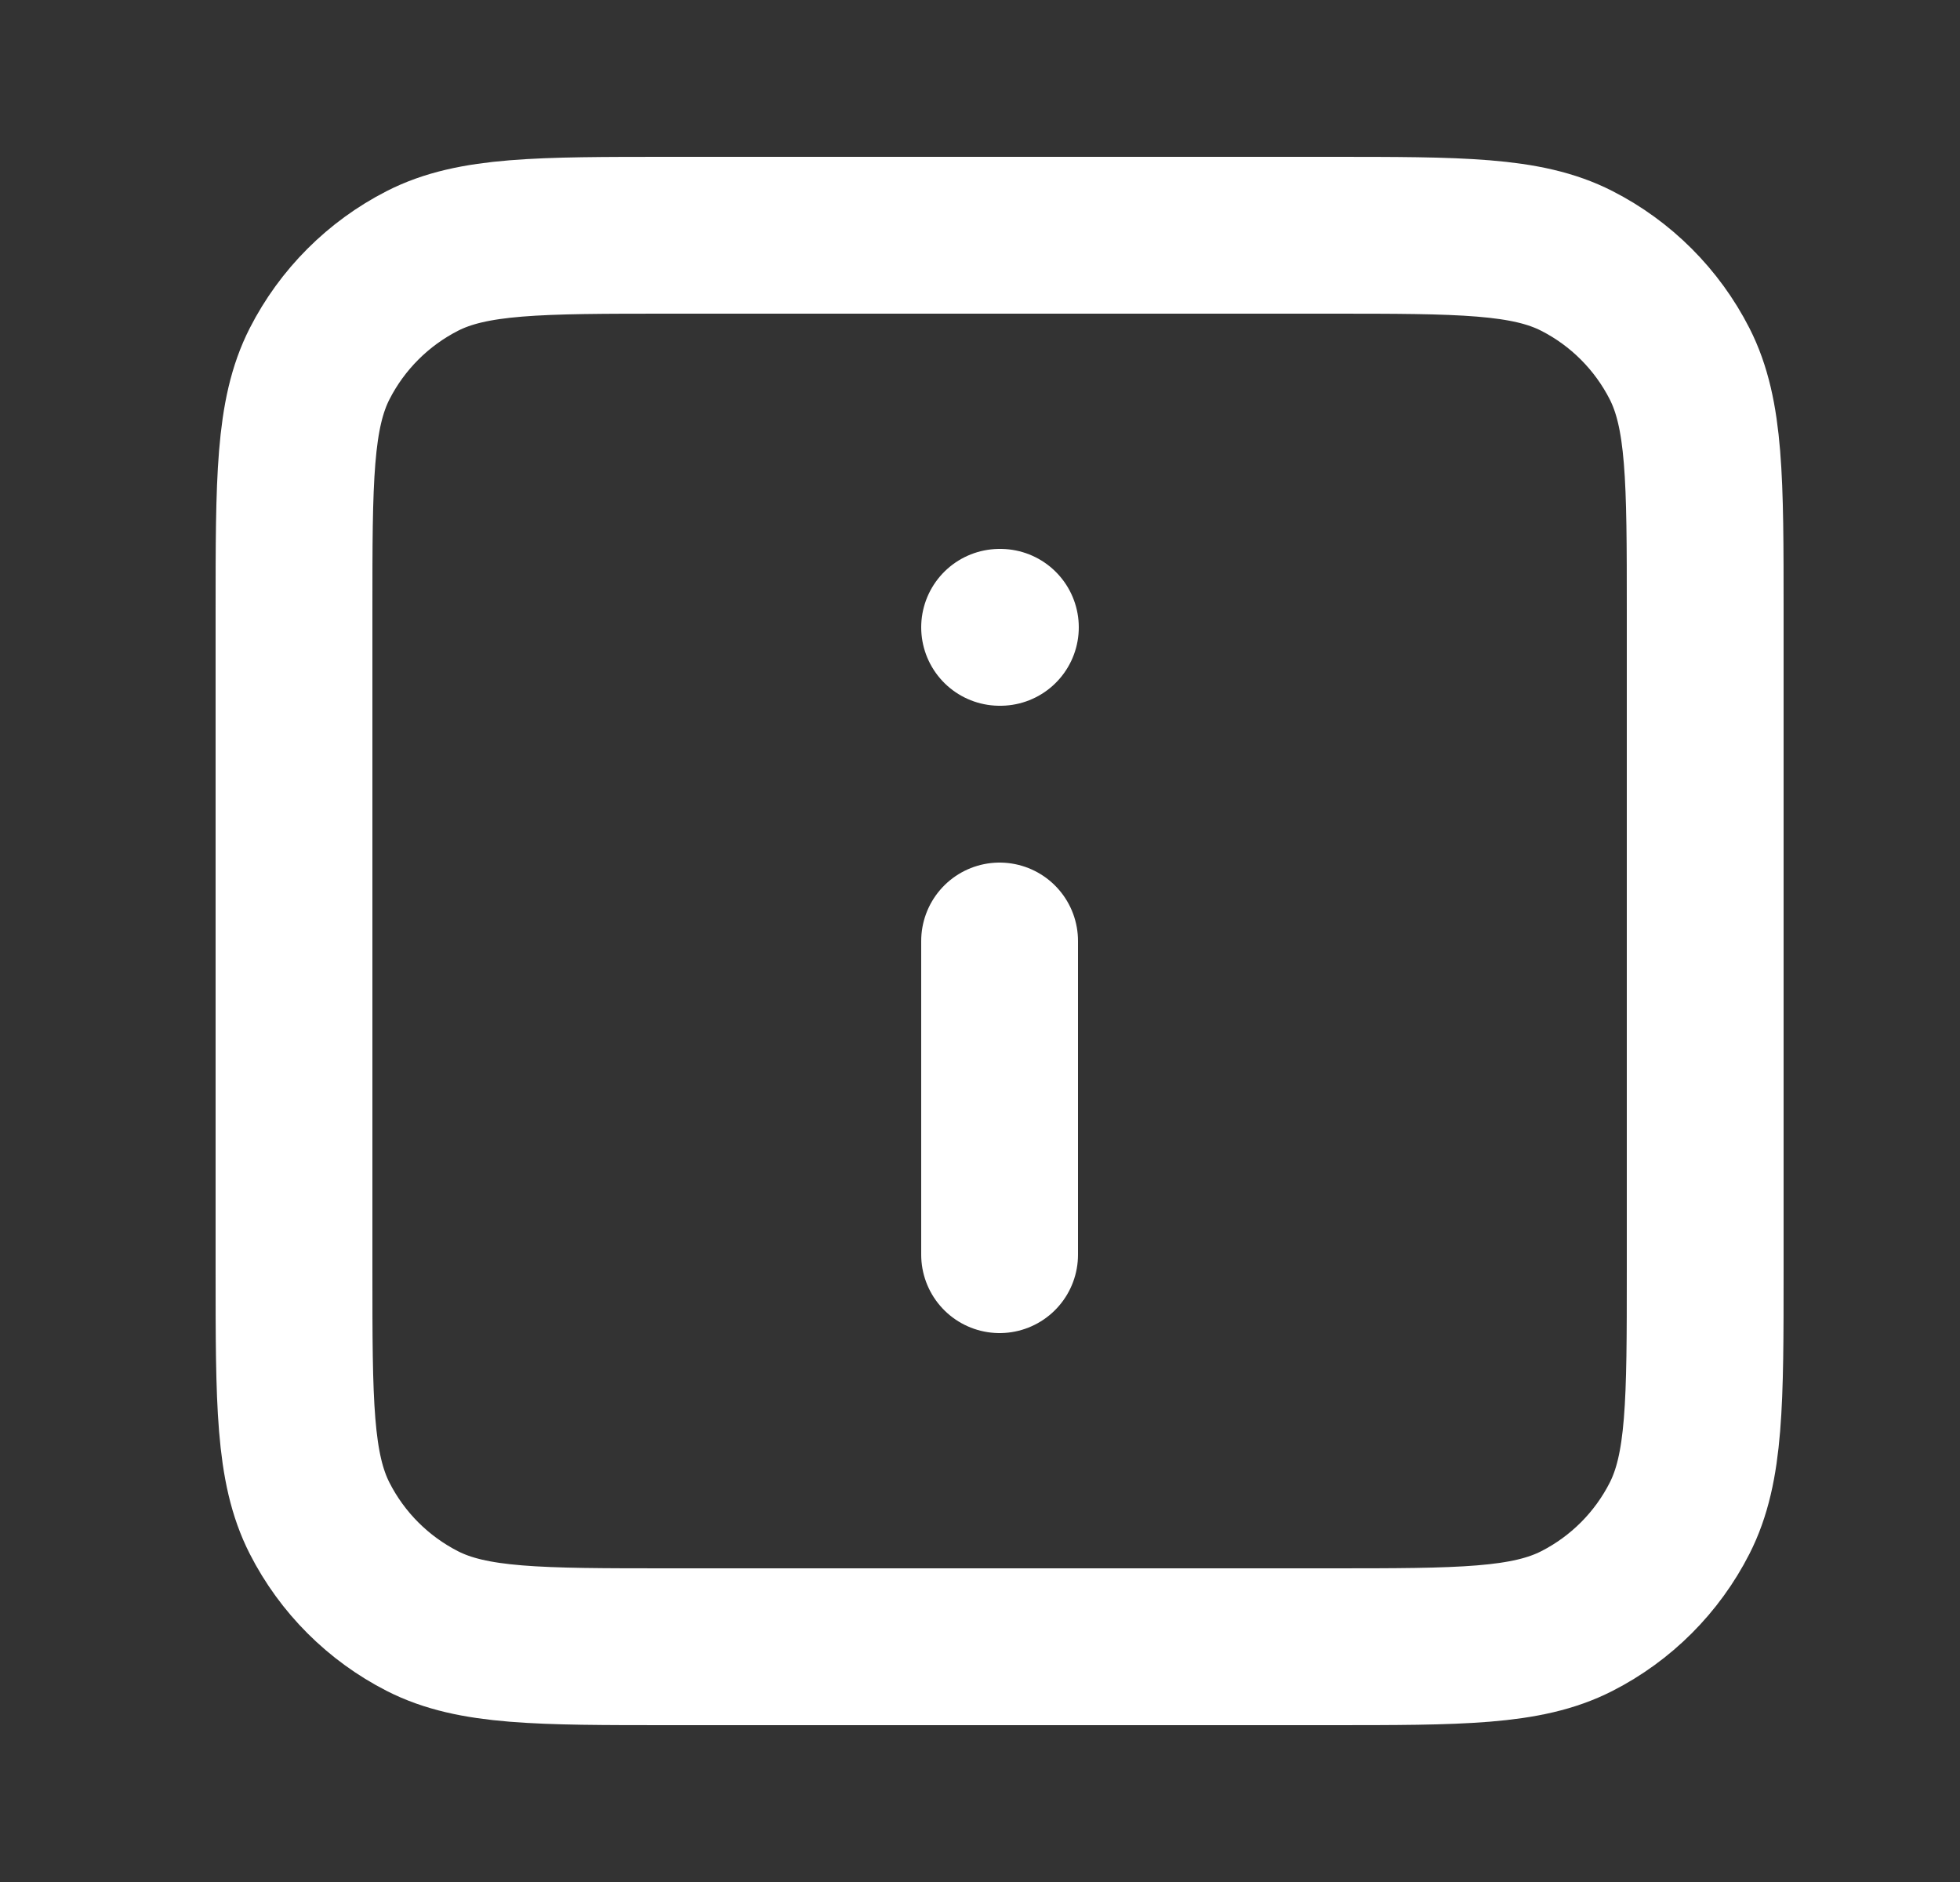 <svg width="25" height="24" viewBox="0 0 25 24" fill="none" xmlns="http://www.w3.org/2000/svg">
<rect x="0" y="0" width="25" height="24" fill="#333333" stroke="none"/>
<path d="M12.75 16V12M12.75 8H12.76M8.55 21H16.95C18.63 21 19.47 21 20.112 20.673C20.677 20.385 21.135 19.927 21.423 19.362C21.75 18.72 21.75 17.88 21.75 16.2V7.8C21.75 6.12 21.75 5.28 21.423 4.638C21.135 4.074 20.677 3.615 20.112 3.327C19.47 3 18.63 3 16.95 3H8.55C6.87 3 6.03 3 5.388 3.327C4.824 3.615 4.365 4.074 4.077 4.638C3.75 5.28 3.75 6.12 3.75 7.8V16.2C3.75 17.88 3.75 18.72 4.077 19.362C4.365 19.927 4.824 20.385 5.388 20.673C6.03 21 6.87 21 8.55 21Z" stroke="white" stroke-width="2" stroke-linecap="round" stroke-linejoin="round"/>
</svg>

